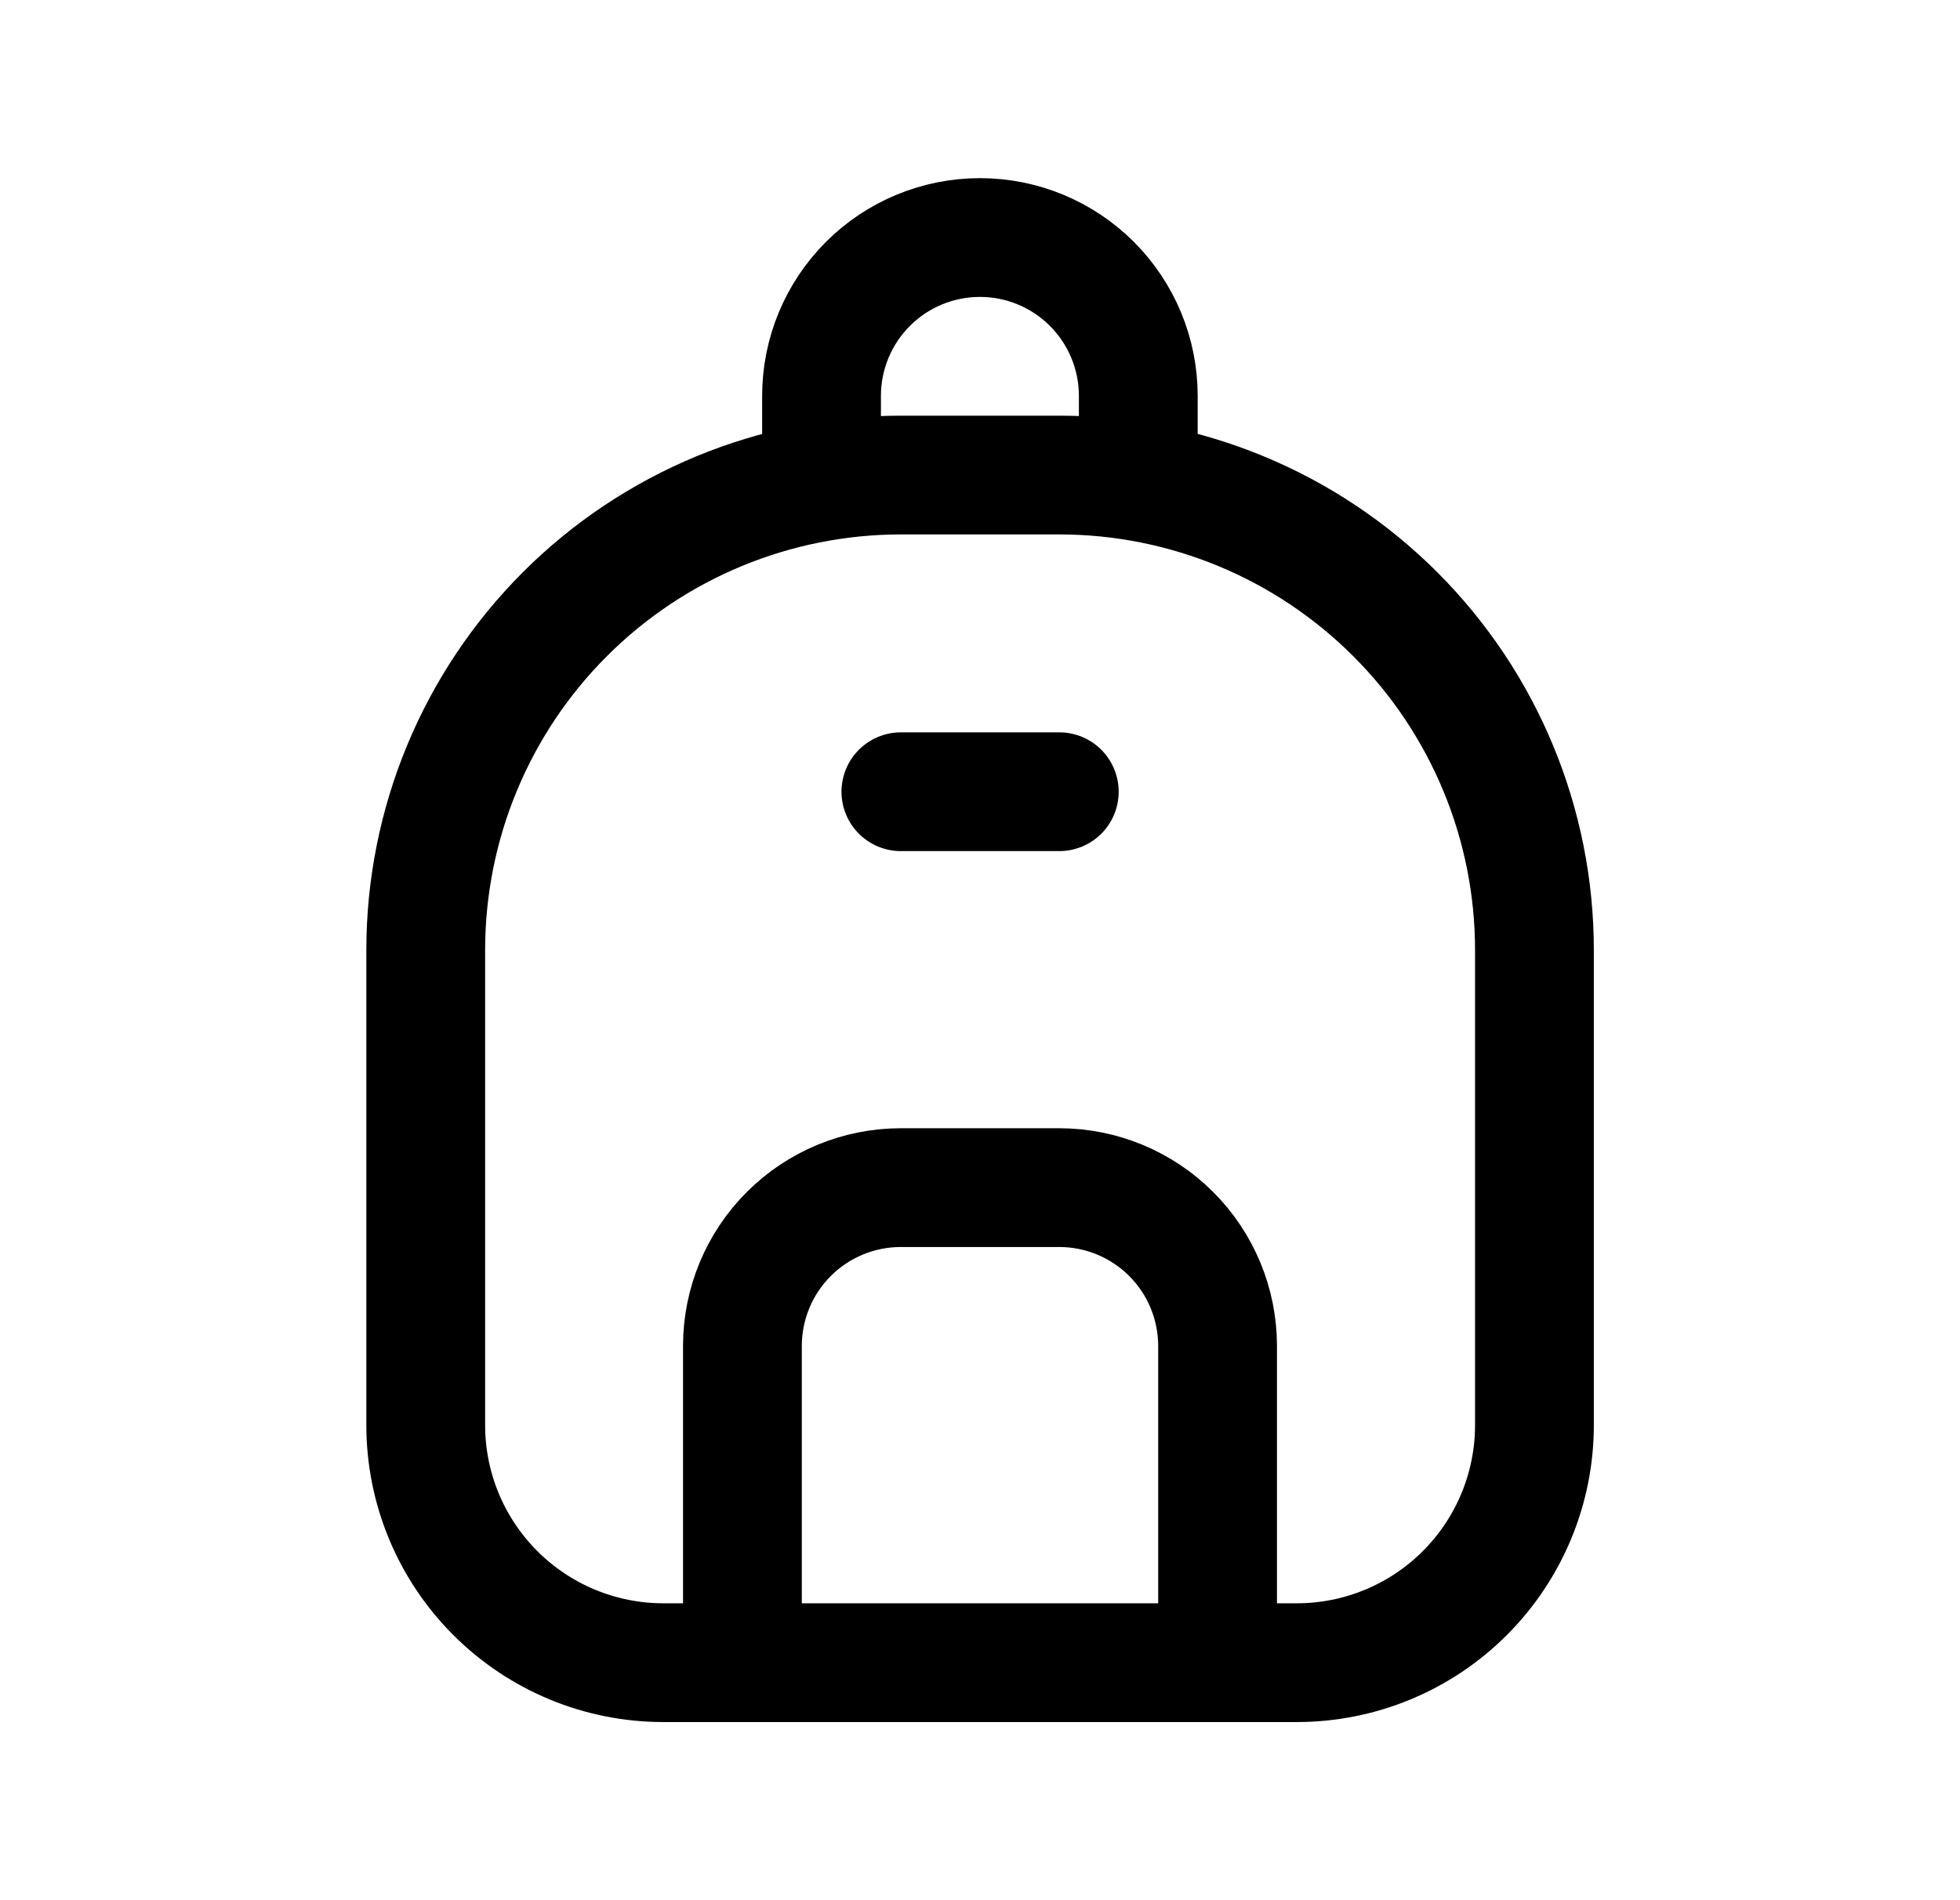 <svg xmlns="http://www.w3.org/2000/svg" width="33" height="32" viewBox="0 0 33 32" fill="none"><g clip-path="url(#clip0_2515_2618)"><path d="M7.168 24V16C7.168 13.878 8.011 11.843 9.511 10.343C11.011 8.843 13.046 8 15.168 8H17.835C19.956 8 21.991 8.843 23.491 10.343C24.992 11.843 25.835 13.878 25.835 16V24C25.835 25.061 25.413 26.078 24.663 26.828C23.913 27.579 22.895 28 21.835 28H11.168C10.107 28 9.09 27.579 8.34 26.828C7.589 26.078 7.168 25.061 7.168 24Z" stroke="black" stroke-width="2" stroke-linecap="round" stroke-linejoin="round"></path><path d="M13.832 8V6.667C13.832 5.959 14.113 5.281 14.613 4.781C15.113 4.281 15.791 4 16.499 4C17.206 4 17.884 4.281 18.384 4.781C18.884 5.281 19.165 5.959 19.165 6.667V8" stroke="black" stroke-width="2" stroke-linecap="round" stroke-linejoin="round"></path><path d="M12.5 28V22.667C12.5 21.959 12.781 21.281 13.281 20.781C13.781 20.281 14.459 20 15.167 20H17.833C18.541 20 19.219 20.281 19.719 20.781C20.219 21.281 20.5 21.959 20.5 22.667V28" stroke="black" stroke-width="2" stroke-linecap="round" stroke-linejoin="round"></path><path d="M15.168 13.333H17.835" stroke="black" stroke-width="2" stroke-linecap="round" stroke-linejoin="round"></path></g><defs><clipPath id="clip0_2515_2618"><rect width="32" height="32" fill="white" transform="translate(0.5)"></rect></clipPath></defs></svg>